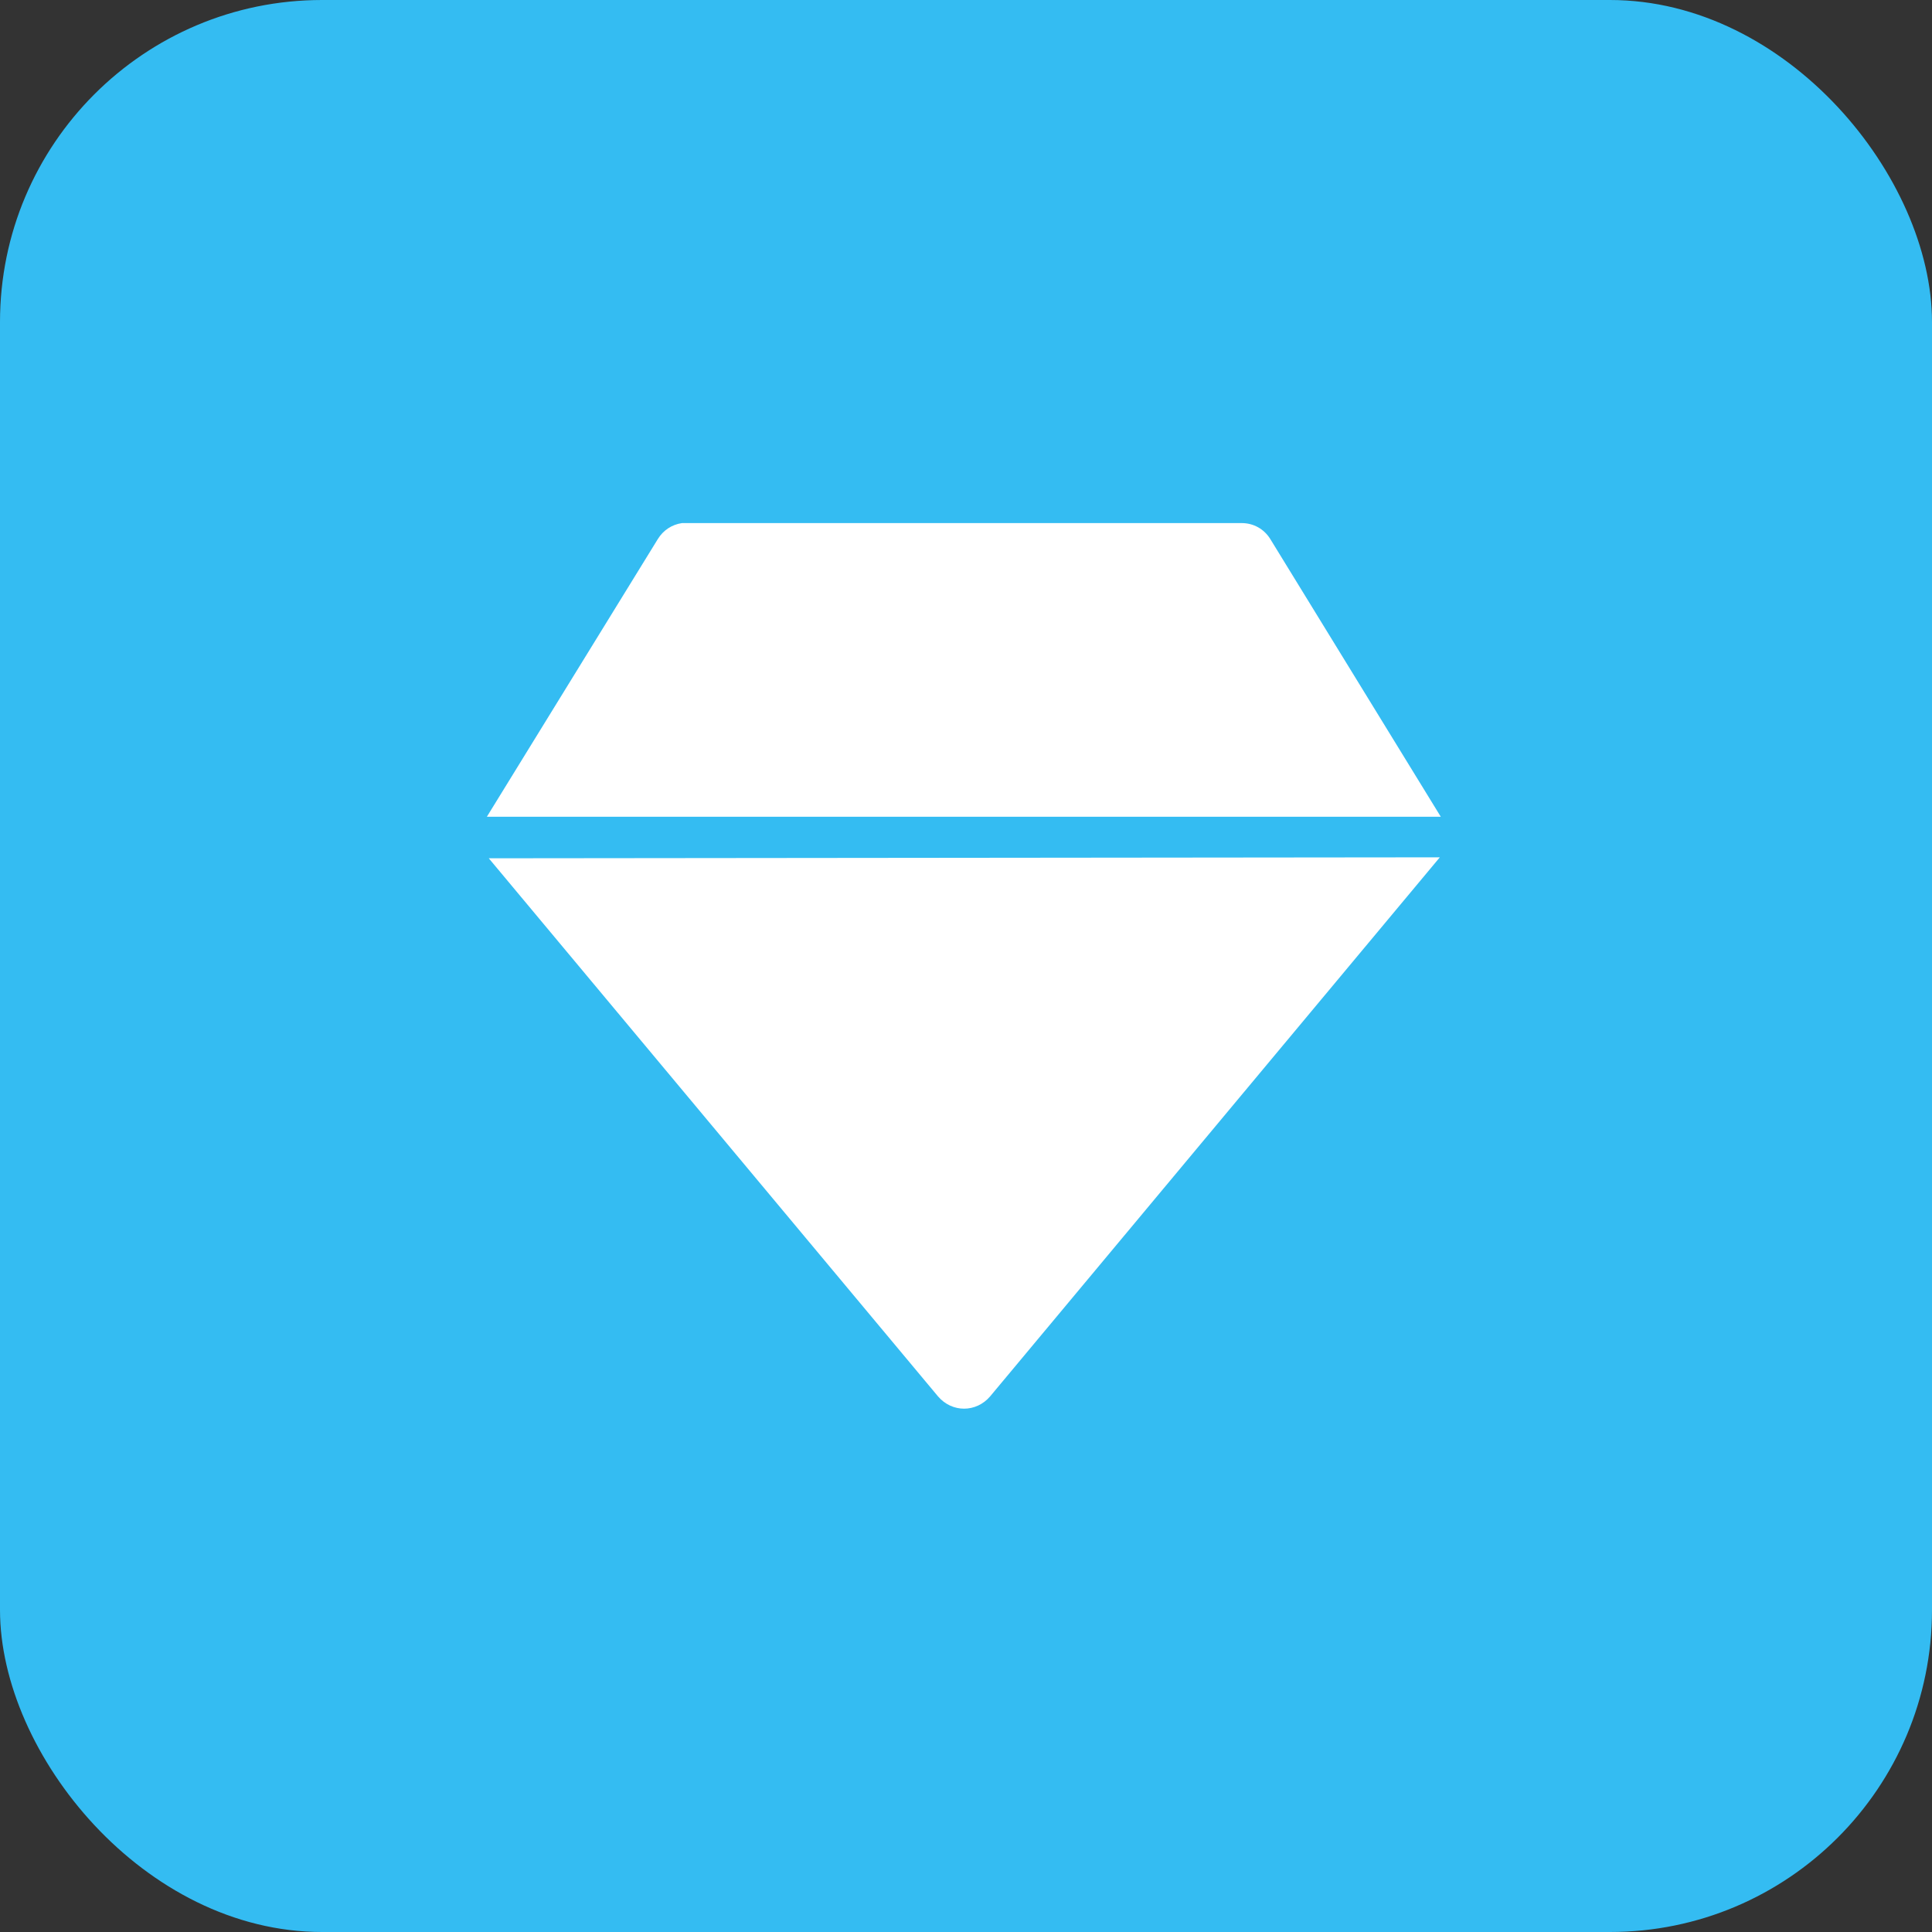 <svg width="40" height="40" viewBox="0 0 40 40" fill="none" xmlns="http://www.w3.org/2000/svg" xmlns:xlink="http://www.w3.org/1999/xlink">
	<rect x="0" y="0" width="40" height="40" fill="#333333" stroke="none"/>
	<desc>
			Created with Pixso.
	</desc>
	<defs/>
	<rect id="矩形" rx="6.667" width="40" height="40" fill="#34BCF2" fill-opacity="1"/>
	<rect id="矩形" rx="6.667" width="40" height="40" stroke="#000000" stroke-opacity="0" stroke-width="0.833"/>
	<rect id="矩形" x="10" y="10" width="20" height="20" fill="#000000" fill-opacity="0"/>
	<rect id="矩形" x="10" y="10" width="20" height="20" stroke="#000000" stroke-opacity="0" stroke-width="0.833"/>
	<path id="形状结合" d="M29.81 17.75L20.5 28.91C20.21 29.25 19.71 29.25 19.42 28.91L10.12 17.77L29.81 17.75ZM25.71 10.83C25.95 10.83 26.17 10.95 26.3 11.16L29.83 16.91L10.08 16.91L13.62 11.16C13.73 10.98 13.91 10.86 14.12 10.83L14.21 10.83L25.71 10.83Z" fill="#FFFFFF" fill-opacity="1" fill-rule="nonzero"/>
	<path id="形状结合" d="M20.5 28.91C20.21 29.25 19.71 29.25 19.42 28.91L10.12 17.77L29.81 17.75L20.5 28.91ZM26.3 11.16L29.83 16.91L10.08 16.91L13.62 11.16C13.73 10.98 13.91 10.86 14.12 10.83L14.21 10.83L25.71 10.83C25.95 10.83 26.17 10.95 26.3 11.16Z" stroke="#000000" stroke-opacity="0" stroke-width="0.833"/>
</svg>
